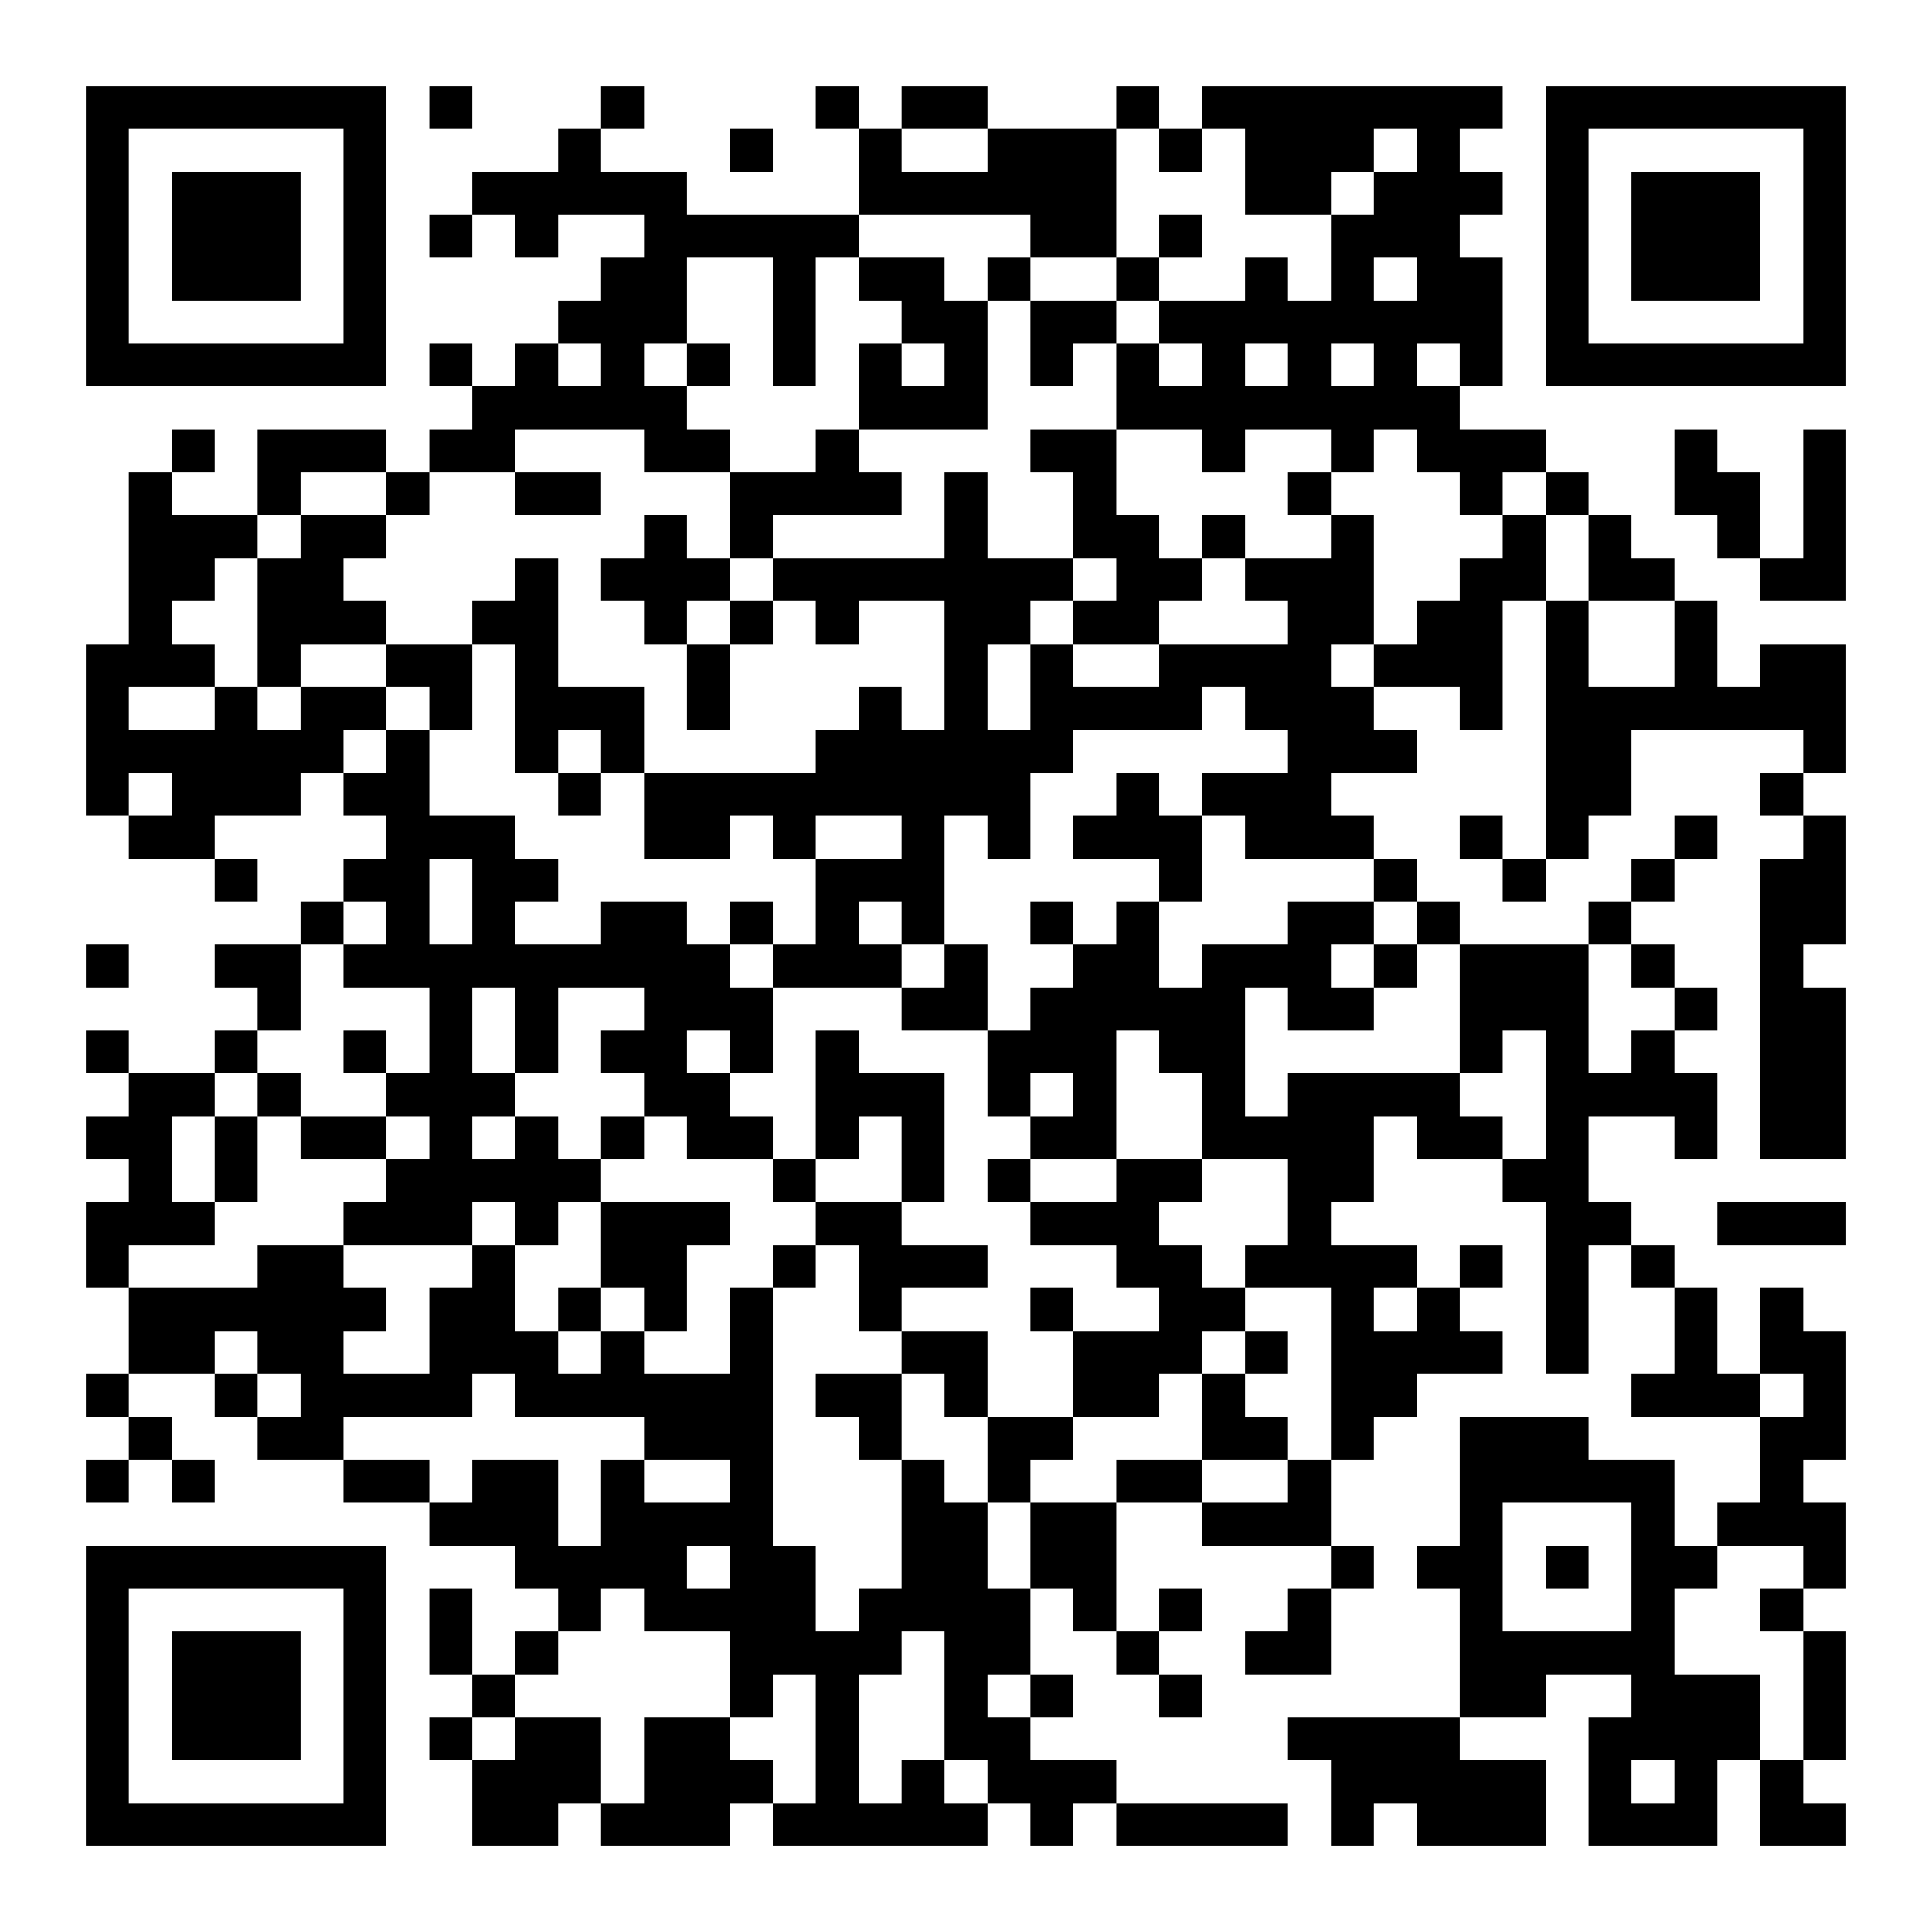 <?xml version="1.0" encoding="UTF-8"?>
<svg xmlns="http://www.w3.org/2000/svg" version="1.1" width="400" height="400" viewBox="0 0 400 400"><rect x="0" y="0" width="400" height="400" fill="#ffffff"/><g transform="scale(8.889)"><g transform="translate(2,2)"><path fill-rule="evenodd" d="M8 0L8 1L9 1L9 0ZM12 0L12 1L11 1L11 2L9 2L9 3L8 3L8 4L9 4L9 3L10 3L10 4L11 4L11 3L13 3L13 4L12 4L12 5L11 5L11 6L10 6L10 7L9 7L9 6L8 6L8 7L9 7L9 8L8 8L8 9L7 9L7 8L4 8L4 10L2 10L2 9L3 9L3 8L2 8L2 9L1 9L1 13L0 13L0 17L1 17L1 18L3 18L3 19L4 19L4 18L3 18L3 17L5 17L5 16L6 16L6 17L7 17L7 18L6 18L6 19L5 19L5 20L3 20L3 21L4 21L4 22L3 22L3 23L1 23L1 22L0 22L0 23L1 23L1 24L0 24L0 25L1 25L1 26L0 26L0 28L1 28L1 30L0 30L0 31L1 31L1 32L0 32L0 33L1 33L1 32L2 32L2 33L3 33L3 32L2 32L2 31L1 31L1 30L3 30L3 31L4 31L4 32L6 32L6 33L8 33L8 34L10 34L10 35L11 35L11 36L10 36L10 37L9 37L9 35L8 35L8 37L9 37L9 38L8 38L8 39L9 39L9 41L11 41L11 40L12 40L12 41L15 41L15 40L16 40L16 41L21 41L21 40L22 40L22 41L23 41L23 40L24 40L24 41L28 41L28 40L24 40L24 39L22 39L22 38L23 38L23 37L22 37L22 35L23 35L23 36L24 36L24 37L25 37L25 38L26 38L26 37L25 37L25 36L26 36L26 35L25 35L25 36L24 36L24 33L26 33L26 34L29 34L29 35L28 35L28 36L27 36L27 37L29 37L29 35L30 35L30 34L29 34L29 32L30 32L30 31L31 31L31 30L33 30L33 29L32 29L32 28L33 28L33 27L32 27L32 28L31 28L31 27L29 27L29 26L30 26L30 24L31 24L31 25L33 25L33 26L34 26L34 30L35 30L35 27L36 27L36 28L37 28L37 30L36 30L36 31L39 31L39 33L38 33L38 34L37 34L37 32L35 32L35 31L32 31L32 34L31 34L31 35L32 35L32 38L28 38L28 39L29 39L29 41L30 41L30 40L31 40L31 41L34 41L34 39L32 39L32 38L34 38L34 37L36 37L36 38L35 38L35 41L38 41L38 39L39 39L39 41L41 41L41 40L40 40L40 39L41 39L41 36L40 36L40 35L41 35L41 33L40 33L40 32L41 32L41 29L40 29L40 28L39 28L39 30L38 30L38 28L37 28L37 27L36 27L36 26L35 26L35 24L37 24L37 25L38 25L38 23L37 23L37 22L38 22L38 21L37 21L37 20L36 20L36 19L37 19L37 18L38 18L38 17L37 17L37 18L36 18L36 19L35 19L35 20L32 20L32 19L31 19L31 18L30 18L30 17L29 17L29 16L31 16L31 15L30 15L30 14L32 14L32 15L33 15L33 12L34 12L34 18L33 18L33 17L32 17L32 18L33 18L33 19L34 19L34 18L35 18L35 17L36 17L36 15L40 15L40 16L39 16L39 17L40 17L40 18L39 18L39 25L41 25L41 21L40 21L40 20L41 20L41 17L40 17L40 16L41 16L41 13L39 13L39 14L38 14L38 12L37 12L37 11L36 11L36 10L35 10L35 9L34 9L34 8L32 8L32 7L33 7L33 4L32 4L32 3L33 3L33 2L32 2L32 1L33 1L33 0L26 0L26 1L25 1L25 0L24 0L24 1L21 1L21 0L19 0L19 1L18 1L18 0L17 0L17 1L18 1L18 3L14 3L14 2L12 2L12 1L13 1L13 0ZM15 1L15 2L16 2L16 1ZM19 1L19 2L21 2L21 1ZM24 1L24 4L22 4L22 3L18 3L18 4L17 4L17 7L16 7L16 4L14 4L14 6L13 6L13 7L14 7L14 8L15 8L15 9L13 9L13 8L10 8L10 9L8 9L8 10L7 10L7 9L5 9L5 10L4 10L4 11L3 11L3 12L2 12L2 13L3 13L3 14L1 14L1 15L3 15L3 14L4 14L4 15L5 15L5 14L7 14L7 15L6 15L6 16L7 16L7 15L8 15L8 17L10 17L10 18L11 18L11 19L10 19L10 20L12 20L12 19L14 19L14 20L15 20L15 21L16 21L16 23L15 23L15 22L14 22L14 23L15 23L15 24L16 24L16 25L14 25L14 24L13 24L13 23L12 23L12 22L13 22L13 21L11 21L11 23L10 23L10 21L9 21L9 23L10 23L10 24L9 24L9 25L10 25L10 24L11 24L11 25L12 25L12 26L11 26L11 27L10 27L10 26L9 26L9 27L6 27L6 26L7 26L7 25L8 25L8 24L7 24L7 23L8 23L8 21L6 21L6 20L7 20L7 19L6 19L6 20L5 20L5 22L4 22L4 23L3 23L3 24L2 24L2 26L3 26L3 27L1 27L1 28L4 28L4 27L6 27L6 28L7 28L7 29L6 29L6 30L8 30L8 28L9 28L9 27L10 27L10 29L11 29L11 30L12 30L12 29L13 29L13 30L15 30L15 28L16 28L16 34L17 34L17 36L18 36L18 35L19 35L19 32L20 32L20 33L21 33L21 35L22 35L22 33L24 33L24 32L26 32L26 33L28 33L28 32L29 32L29 28L27 28L27 27L28 27L28 25L26 25L26 23L25 23L25 22L24 22L24 25L22 25L22 24L23 24L23 23L22 23L22 24L21 24L21 22L22 22L22 21L23 21L23 20L24 20L24 19L25 19L25 21L26 21L26 20L28 20L28 19L30 19L30 20L29 20L29 21L30 21L30 22L28 22L28 21L27 21L27 24L28 24L28 23L32 23L32 24L33 24L33 25L34 25L34 22L33 22L33 23L32 23L32 20L31 20L31 19L30 19L30 18L27 18L27 17L26 17L26 16L28 16L28 15L27 15L27 14L26 14L26 15L23 15L23 16L22 16L22 18L21 18L21 17L20 17L20 20L19 20L19 19L18 19L18 20L19 20L19 21L16 21L16 20L17 20L17 18L19 18L19 17L17 17L17 18L16 18L16 17L15 17L15 18L13 18L13 16L17 16L17 15L18 15L18 14L19 14L19 15L20 15L20 12L18 12L18 13L17 13L17 12L16 12L16 11L20 11L20 9L21 9L21 11L23 11L23 12L22 12L22 13L21 13L21 15L22 15L22 13L23 13L23 14L25 14L25 13L28 13L28 12L27 12L27 11L29 11L29 10L30 10L30 13L29 13L29 14L30 14L30 13L31 13L31 12L32 12L32 11L33 11L33 10L34 10L34 12L35 12L35 14L37 14L37 12L35 12L35 10L34 10L34 9L33 9L33 10L32 10L32 9L31 9L31 8L30 8L30 9L29 9L29 8L27 8L27 9L26 9L26 8L24 8L24 6L25 6L25 7L26 7L26 6L25 6L25 5L27 5L27 4L28 4L28 5L29 5L29 3L30 3L30 2L31 2L31 1L30 1L30 2L29 2L29 3L27 3L27 1L26 1L26 2L25 2L25 1ZM25 3L25 4L24 4L24 5L22 5L22 4L21 4L21 5L20 5L20 4L18 4L18 5L19 5L19 6L18 6L18 8L17 8L17 9L15 9L15 11L14 11L14 10L13 10L13 11L12 11L12 12L13 12L13 13L14 13L14 15L15 15L15 13L16 13L16 12L15 12L15 11L16 11L16 10L19 10L19 9L18 9L18 8L21 8L21 5L22 5L22 7L23 7L23 6L24 6L24 5L25 5L25 4L26 4L26 3ZM30 4L30 5L31 5L31 4ZM11 6L11 7L12 7L12 6ZM14 6L14 7L15 7L15 6ZM19 6L19 7L20 7L20 6ZM27 6L27 7L28 7L28 6ZM29 6L29 7L30 7L30 6ZM31 6L31 7L32 7L32 6ZM22 8L22 9L23 9L23 11L24 11L24 12L23 12L23 13L25 13L25 12L26 12L26 11L27 11L27 10L26 10L26 11L25 11L25 10L24 10L24 8ZM37 8L37 10L38 10L38 11L39 11L39 12L41 12L41 8L40 8L40 11L39 11L39 9L38 9L38 8ZM10 9L10 10L12 10L12 9ZM28 9L28 10L29 10L29 9ZM5 10L5 11L4 11L4 14L5 14L5 13L7 13L7 14L8 14L8 15L9 15L9 13L10 13L10 16L11 16L11 17L12 17L12 16L13 16L13 14L11 14L11 11L10 11L10 12L9 12L9 13L7 13L7 12L6 12L6 11L7 11L7 10ZM14 12L14 13L15 13L15 12ZM11 15L11 16L12 16L12 15ZM1 16L1 17L2 17L2 16ZM24 16L24 17L23 17L23 18L25 18L25 19L26 19L26 17L25 17L25 16ZM8 18L8 20L9 20L9 18ZM15 19L15 20L16 20L16 19ZM22 19L22 20L23 20L23 19ZM0 20L0 21L1 21L1 20ZM20 20L20 21L19 21L19 22L21 22L21 20ZM30 20L30 21L31 21L31 20ZM35 20L35 23L36 23L36 22L37 22L37 21L36 21L36 20ZM6 22L6 23L7 23L7 22ZM17 22L17 25L16 25L16 26L17 26L17 27L16 27L16 28L17 28L17 27L18 27L18 29L19 29L19 30L17 30L17 31L18 31L18 32L19 32L19 30L20 30L20 31L21 31L21 33L22 33L22 32L23 32L23 31L25 31L25 30L26 30L26 32L28 32L28 31L27 31L27 30L28 30L28 29L27 29L27 28L26 28L26 27L25 27L25 26L26 26L26 25L24 25L24 26L22 26L22 25L21 25L21 26L22 26L22 27L24 27L24 28L25 28L25 29L23 29L23 28L22 28L22 29L23 29L23 31L21 31L21 29L19 29L19 28L21 28L21 27L19 27L19 26L20 26L20 23L18 23L18 22ZM4 23L4 24L3 24L3 26L4 26L4 24L5 24L5 25L7 25L7 24L5 24L5 23ZM12 24L12 25L13 25L13 24ZM18 24L18 25L17 25L17 26L19 26L19 24ZM12 26L12 28L11 28L11 29L12 29L12 28L13 28L13 29L14 29L14 27L15 27L15 26ZM38 26L38 27L41 27L41 26ZM30 28L30 29L31 29L31 28ZM3 29L3 30L4 30L4 31L5 31L5 30L4 30L4 29ZM26 29L26 30L27 30L27 29ZM9 30L9 31L6 31L6 32L8 32L8 33L9 33L9 32L11 32L11 34L12 34L12 32L13 32L13 33L15 33L15 32L13 32L13 31L10 31L10 30ZM39 30L39 31L40 31L40 30ZM33 33L33 36L36 36L36 33ZM14 34L14 35L15 35L15 34ZM34 34L34 35L35 35L35 34ZM38 34L38 35L37 35L37 37L39 37L39 39L40 39L40 36L39 36L39 35L40 35L40 34ZM12 35L12 36L11 36L11 37L10 37L10 38L9 38L9 39L10 39L10 38L12 38L12 40L13 40L13 38L15 38L15 39L16 39L16 40L17 40L17 37L16 37L16 38L15 38L15 36L13 36L13 35ZM19 36L19 37L18 37L18 40L19 40L19 39L20 39L20 40L21 40L21 39L20 39L20 36ZM21 37L21 38L22 38L22 37ZM36 39L36 40L37 40L37 39ZM0 0L0 7L7 7L7 0ZM1 1L1 6L6 6L6 1ZM2 2L2 5L5 5L5 2ZM34 0L34 7L41 7L41 0ZM35 1L35 6L40 6L40 1ZM36 2L36 5L39 5L39 2ZM0 34L0 41L7 41L7 34ZM1 35L1 40L6 40L6 35ZM2 36L2 39L5 39L5 36Z" fill="#000000"/></g></g></svg>

